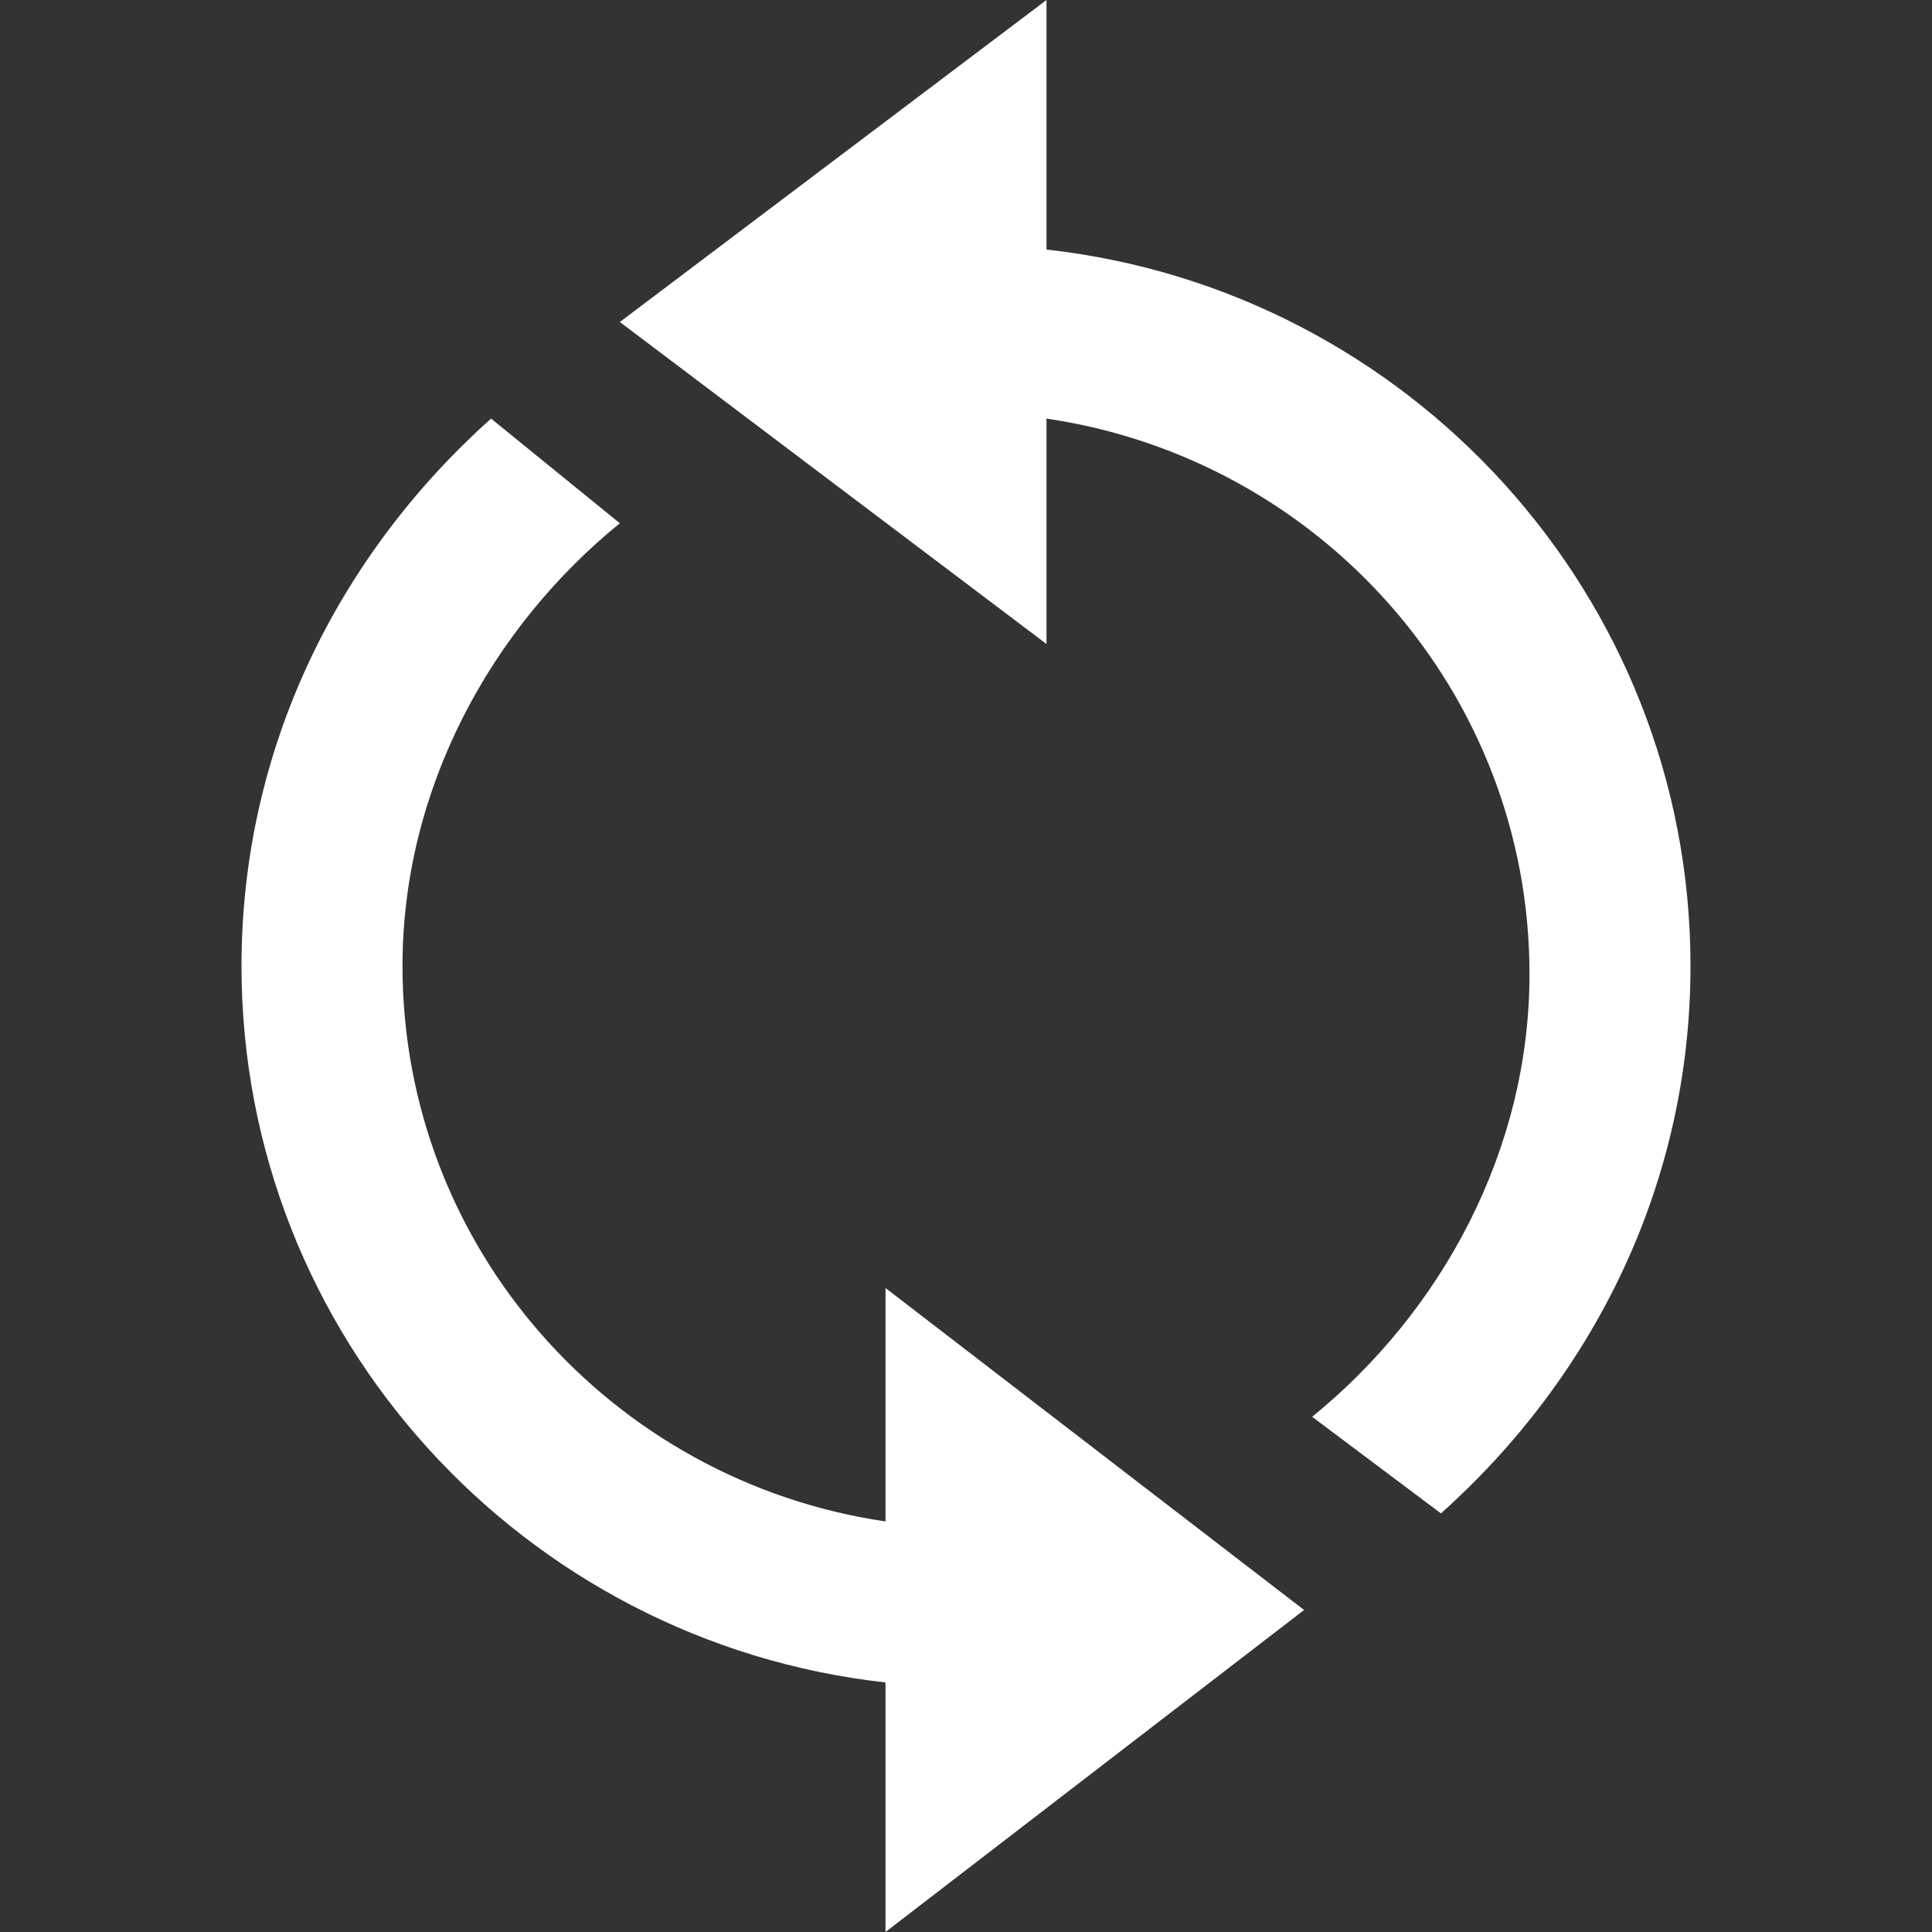 <?xml version="1.0" encoding="utf-8"?>
<!-- Generator: Adobe Illustrator 26.5.0, SVG Export Plug-In . SVG Version: 6.00 Build 0)  -->
<svg version="1.1" id="Ebene_1" xmlns="http://www.w3.org/2000/svg" xmlns:xlink="http://www.w3.org/1999/xlink" x="0px" y="0px"
	 viewBox="0 0 24 24" style="enable-background:new 0 0 24 24;" xml:space="preserve">
<rect x="0" y="0" width="24" height="24" fill="#333333" stroke="none"/>
<style type="text/css">
	.st0{fill:#FFFFFF;}
</style>
<path class="st0" d="M13,3.1c4.5,0.5,8,4.3,8,8.9c0,2.7-1.2,5.1-3.1,6.8l-1.6-1.2c1.6-1.3,2.7-3.3,2.7-5.5c0-3.5-2.6-6.4-6-6.9V8
	L7.7,4L13,0V3.1z M11,18.9c-3.4-0.5-6-3.4-6-6.9c0-2.2,1.1-4.2,2.7-5.5L6.1,5.2C4.2,6.9,3,9.3,3,12c0,4.6,3.5,8.4,8,8.9V24l5.2-4
	L11,16C11,16,11,18.9,11,18.9z"/>
</svg>
